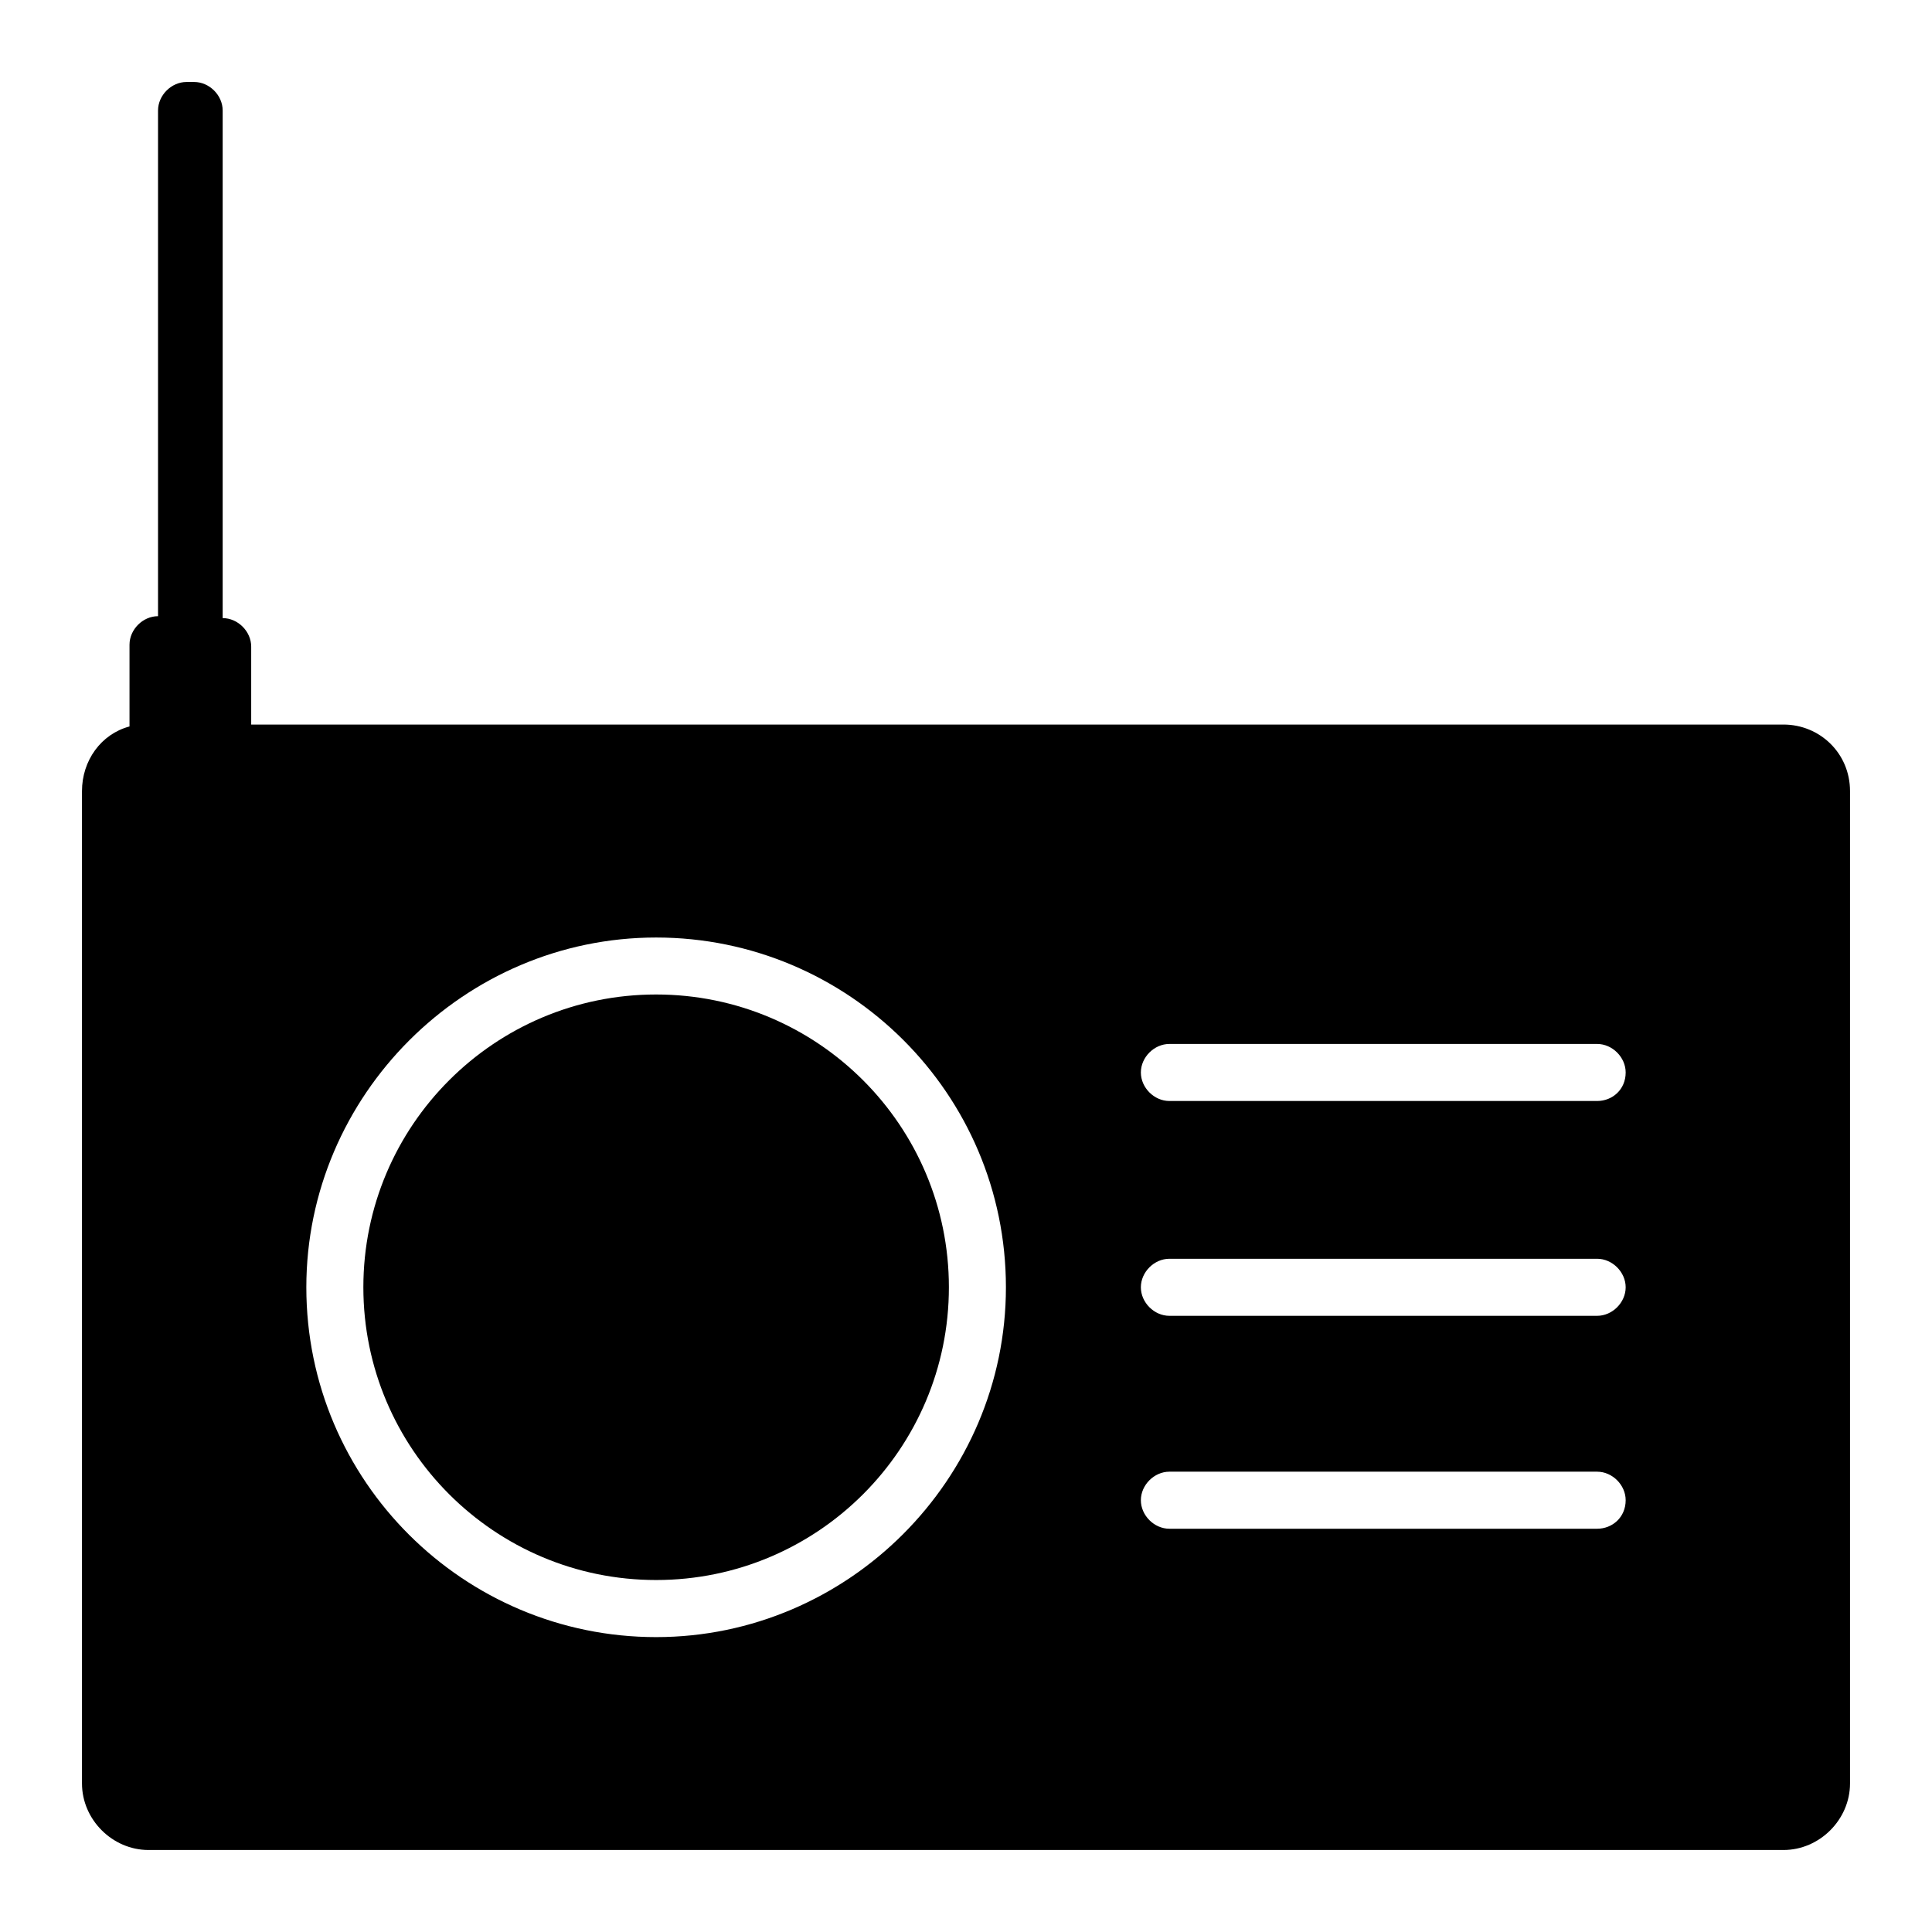 <?xml version="1.0" encoding="UTF-8"?>
<!-- Uploaded to: SVG Repo, www.svgrepo.com, Generator: SVG Repo Mixer Tools -->
<svg fill="#000000" width="800px" height="800px" version="1.1" viewBox="144 144 512 512" xmlns="http://www.w3.org/2000/svg">
 <g>
  <path d="m616.64 336.02h-406.07v-20.656c0-4.031-3.527-7.559-7.559-7.559v-134.52c0-4.031-3.527-7.559-7.559-7.559h-2.012c-4.031 0-7.559 3.527-7.559 7.559v134.01c-4.031 0-7.559 3.527-7.559 7.559v21.664c-7.559 2.016-12.594 9.07-12.594 17.129v262.99c0 9.574 8.062 17.633 17.633 17.633h433.28c9.574 0 17.633-8.062 17.633-17.633v-262.99c0-10.078-8.059-17.633-17.633-17.633zm-298.76 241.83c-50.883 0-92.699-41.312-92.699-92.699 0-50.883 41.816-92.699 92.699-92.699 50.883 0 92.699 41.312 92.699 92.699 0 50.883-41.816 92.699-92.699 92.699zm249.38-28.719h-113.36c-4.031 0-7.559-3.527-7.559-7.559s3.527-7.559 7.559-7.559h113.36c4.031 0 7.559 3.527 7.559 7.559 0 4.535-3.527 7.559-7.559 7.559zm0-56.426h-113.36c-4.031 0-7.559-3.527-7.559-7.559s3.527-7.559 7.559-7.559h113.36c4.031 0 7.559 3.527 7.559 7.559s-3.527 7.559-7.559 7.559zm0-56.93h-113.36c-4.031 0-7.559-3.527-7.559-7.559s3.527-7.559 7.559-7.559h113.36c4.031 0 7.559 3.527 7.559 7.559 0 4.535-3.527 7.559-7.559 7.559z"/>
  <path d="m317.88 407.55c-42.824 0-77.586 34.762-77.586 77.586s34.762 77.586 77.586 77.586c42.824 0 77.586-34.762 77.586-77.586 0-42.82-34.762-77.586-77.586-77.586z"/>
 </g>
</svg>